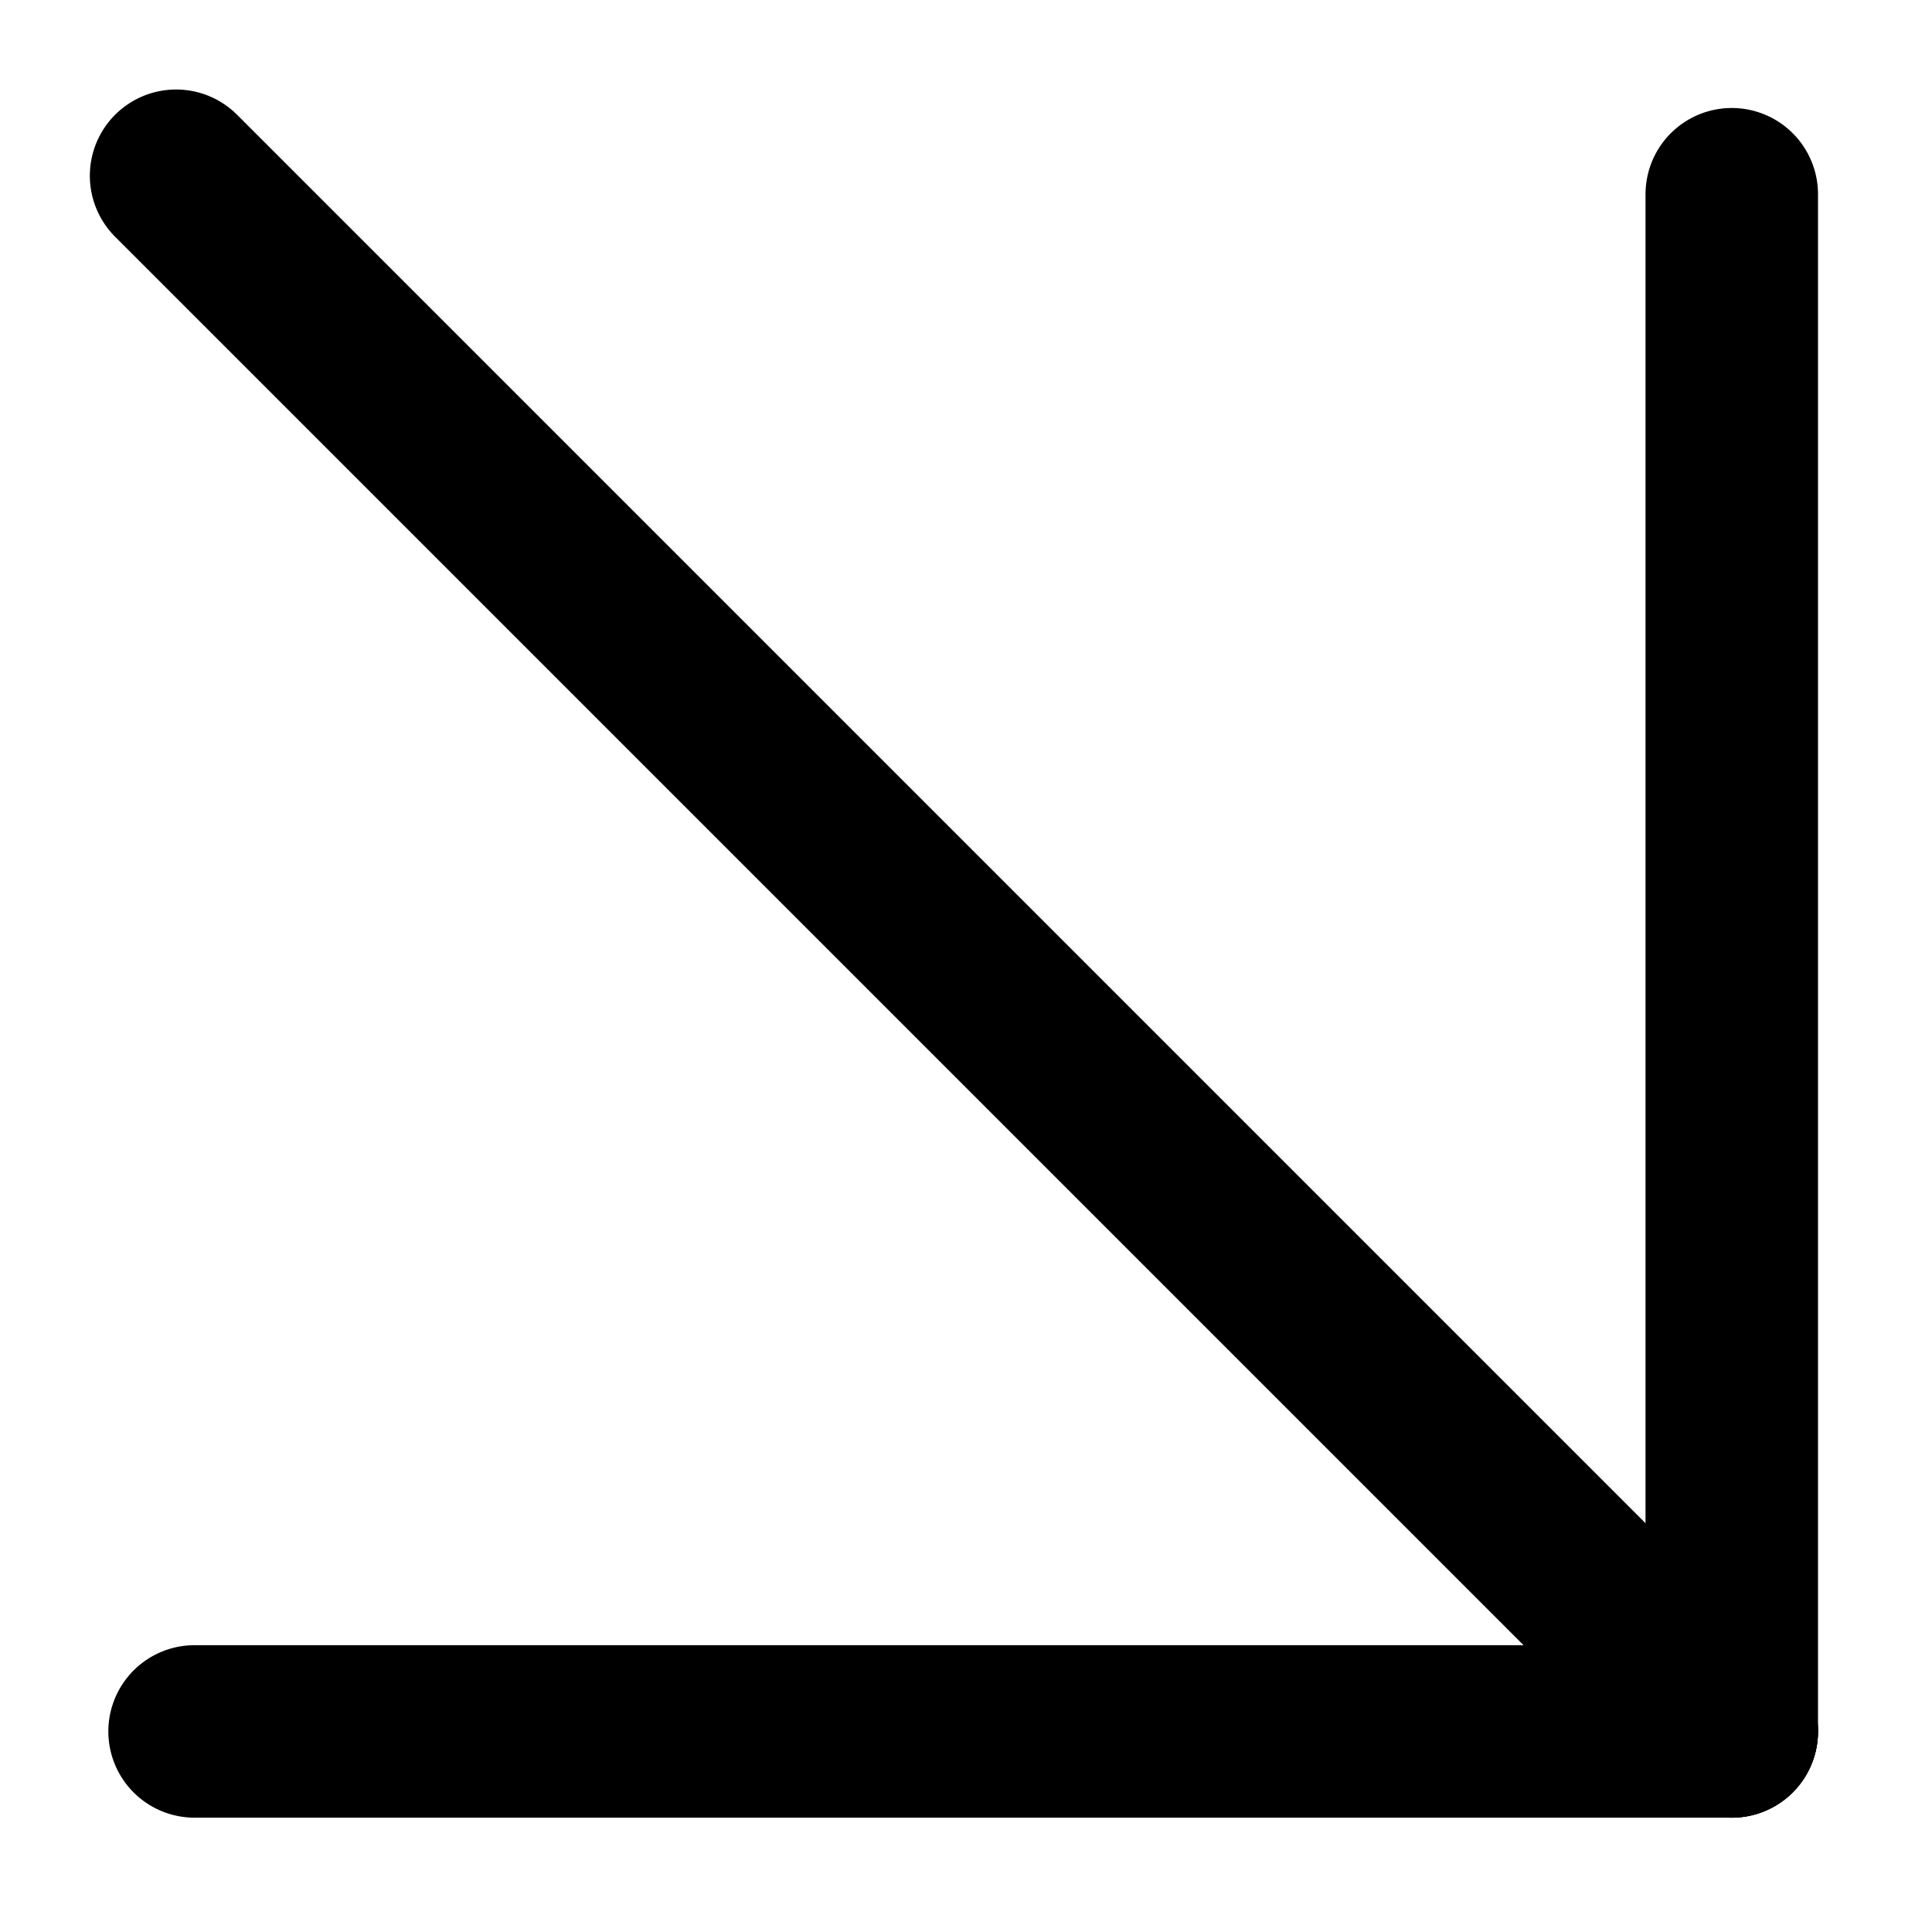 <svg xmlns="http://www.w3.org/2000/svg" xmlns:xlink="http://www.w3.org/1999/xlink" width="28" height="28" viewBox="0 0 28 28">
  <defs>
    <clipPath id="clip-path">
      <rect id="Rectangle_15440" data-name="Rectangle 15440" width="28" height="28" transform="translate(8.146 2.87)" fill="#fff" stroke="#707070" stroke-width="1"/>
    </clipPath>
  </defs>
  <g id="Mask_Group_75674" data-name="Mask Group 75674" transform="translate(-8.146 -2.87)" clip-path="url(#clip-path)">
    <g id="Group_78424" data-name="Group 78424" transform="translate(21.837 -5.722) rotate(45)">
      <g id="Group_78423" data-name="Group 78423" transform="translate(16.132 0)">
        <line id="Line_1195" data-name="Line 1195" x2="15.753" y2="15.753" transform="translate(0 0)" fill="none" stroke="#000" stroke-linecap="round" stroke-linejoin="round" stroke-width="2.5"/>
        <line id="Line_1196" data-name="Line 1196" y1="15.753" x2="15.753" transform="translate(0 15.753)" fill="none" stroke="#000" stroke-linecap="round" stroke-linejoin="round" stroke-width="2.5"/>
      </g>
      <line id="Line_1197" data-name="Line 1197" x2="31.885" transform="translate(0 15.753)" fill="none" stroke="#000" stroke-linecap="round" stroke-linejoin="round" stroke-width="2.5"/>
    </g>
  </g>
</svg>
